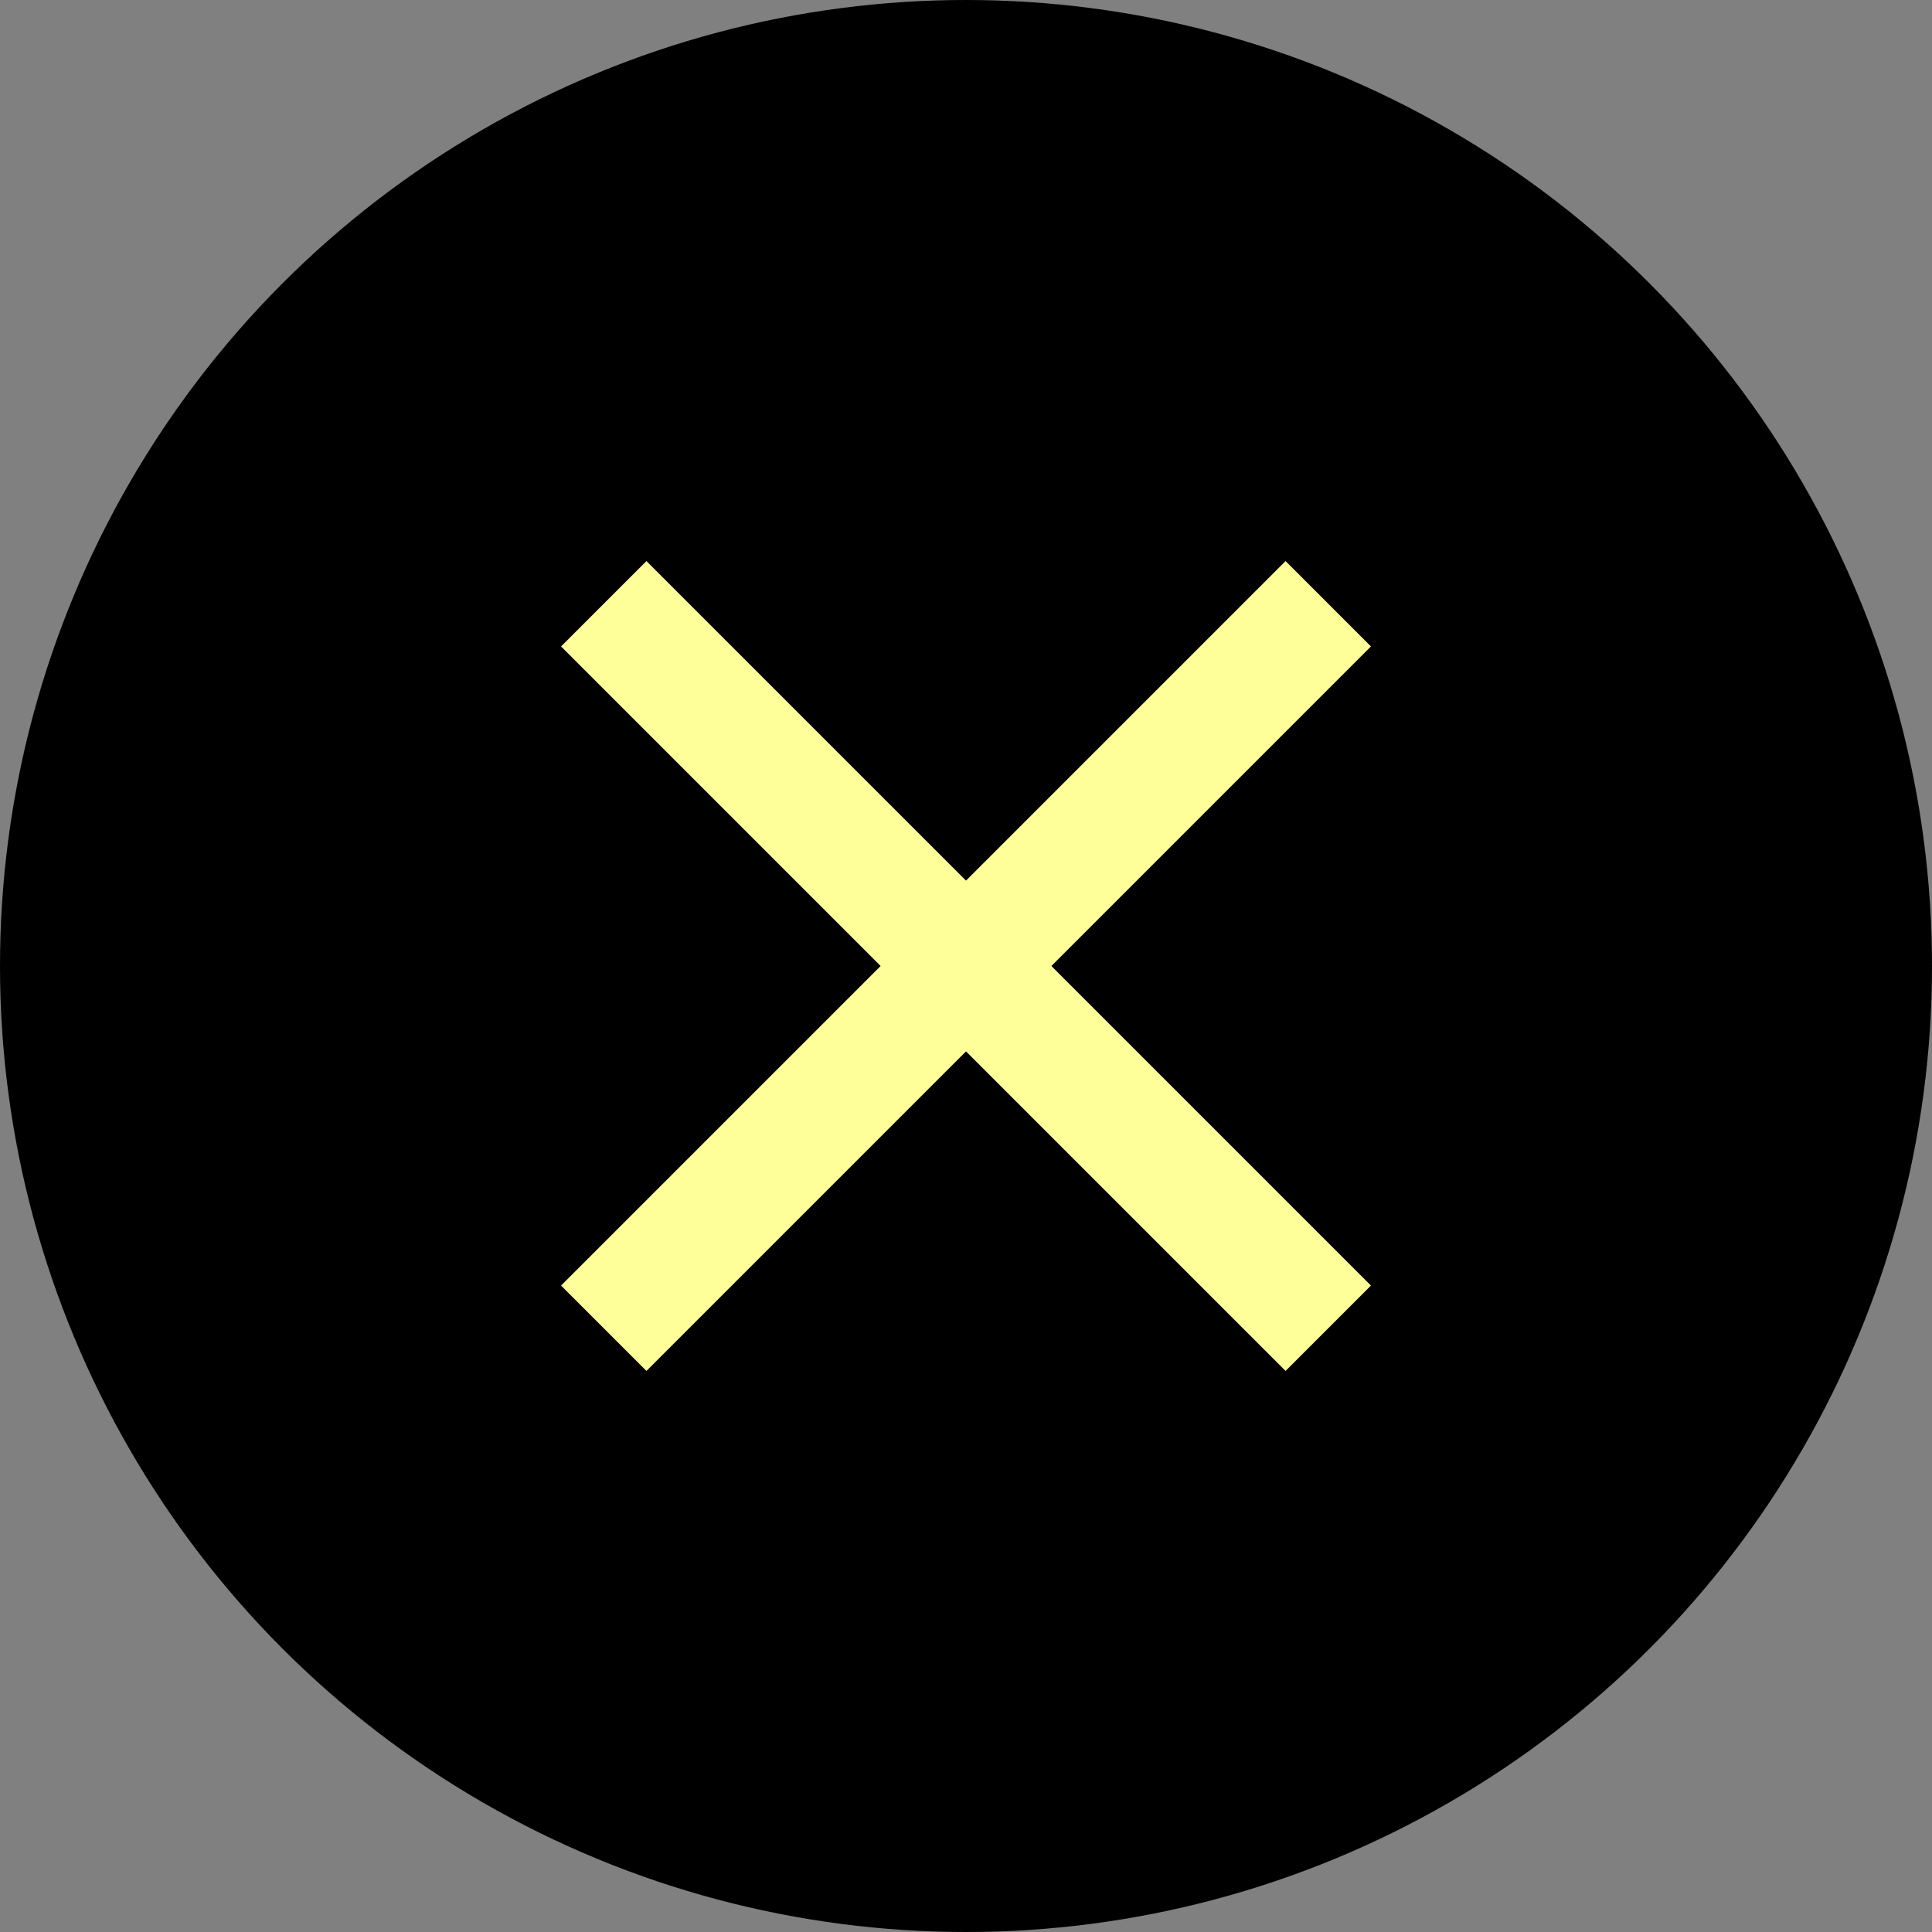 <?xml version="1.0" encoding="UTF-8"?> <svg xmlns="http://www.w3.org/2000/svg" width="32" height="32" viewBox="0 0 32 32" fill="none"><rect x="0" y="0" width="32" height="32" fill="#808080" stroke="none"/><circle cx="16" cy="16" r="16" fill="black"></circle><path d="M10 10L22 22" stroke="#FFFF99" stroke-width="2"></path><path d="M10 22L22 10" stroke="#FFFF99" stroke-width="2"></path></svg> 